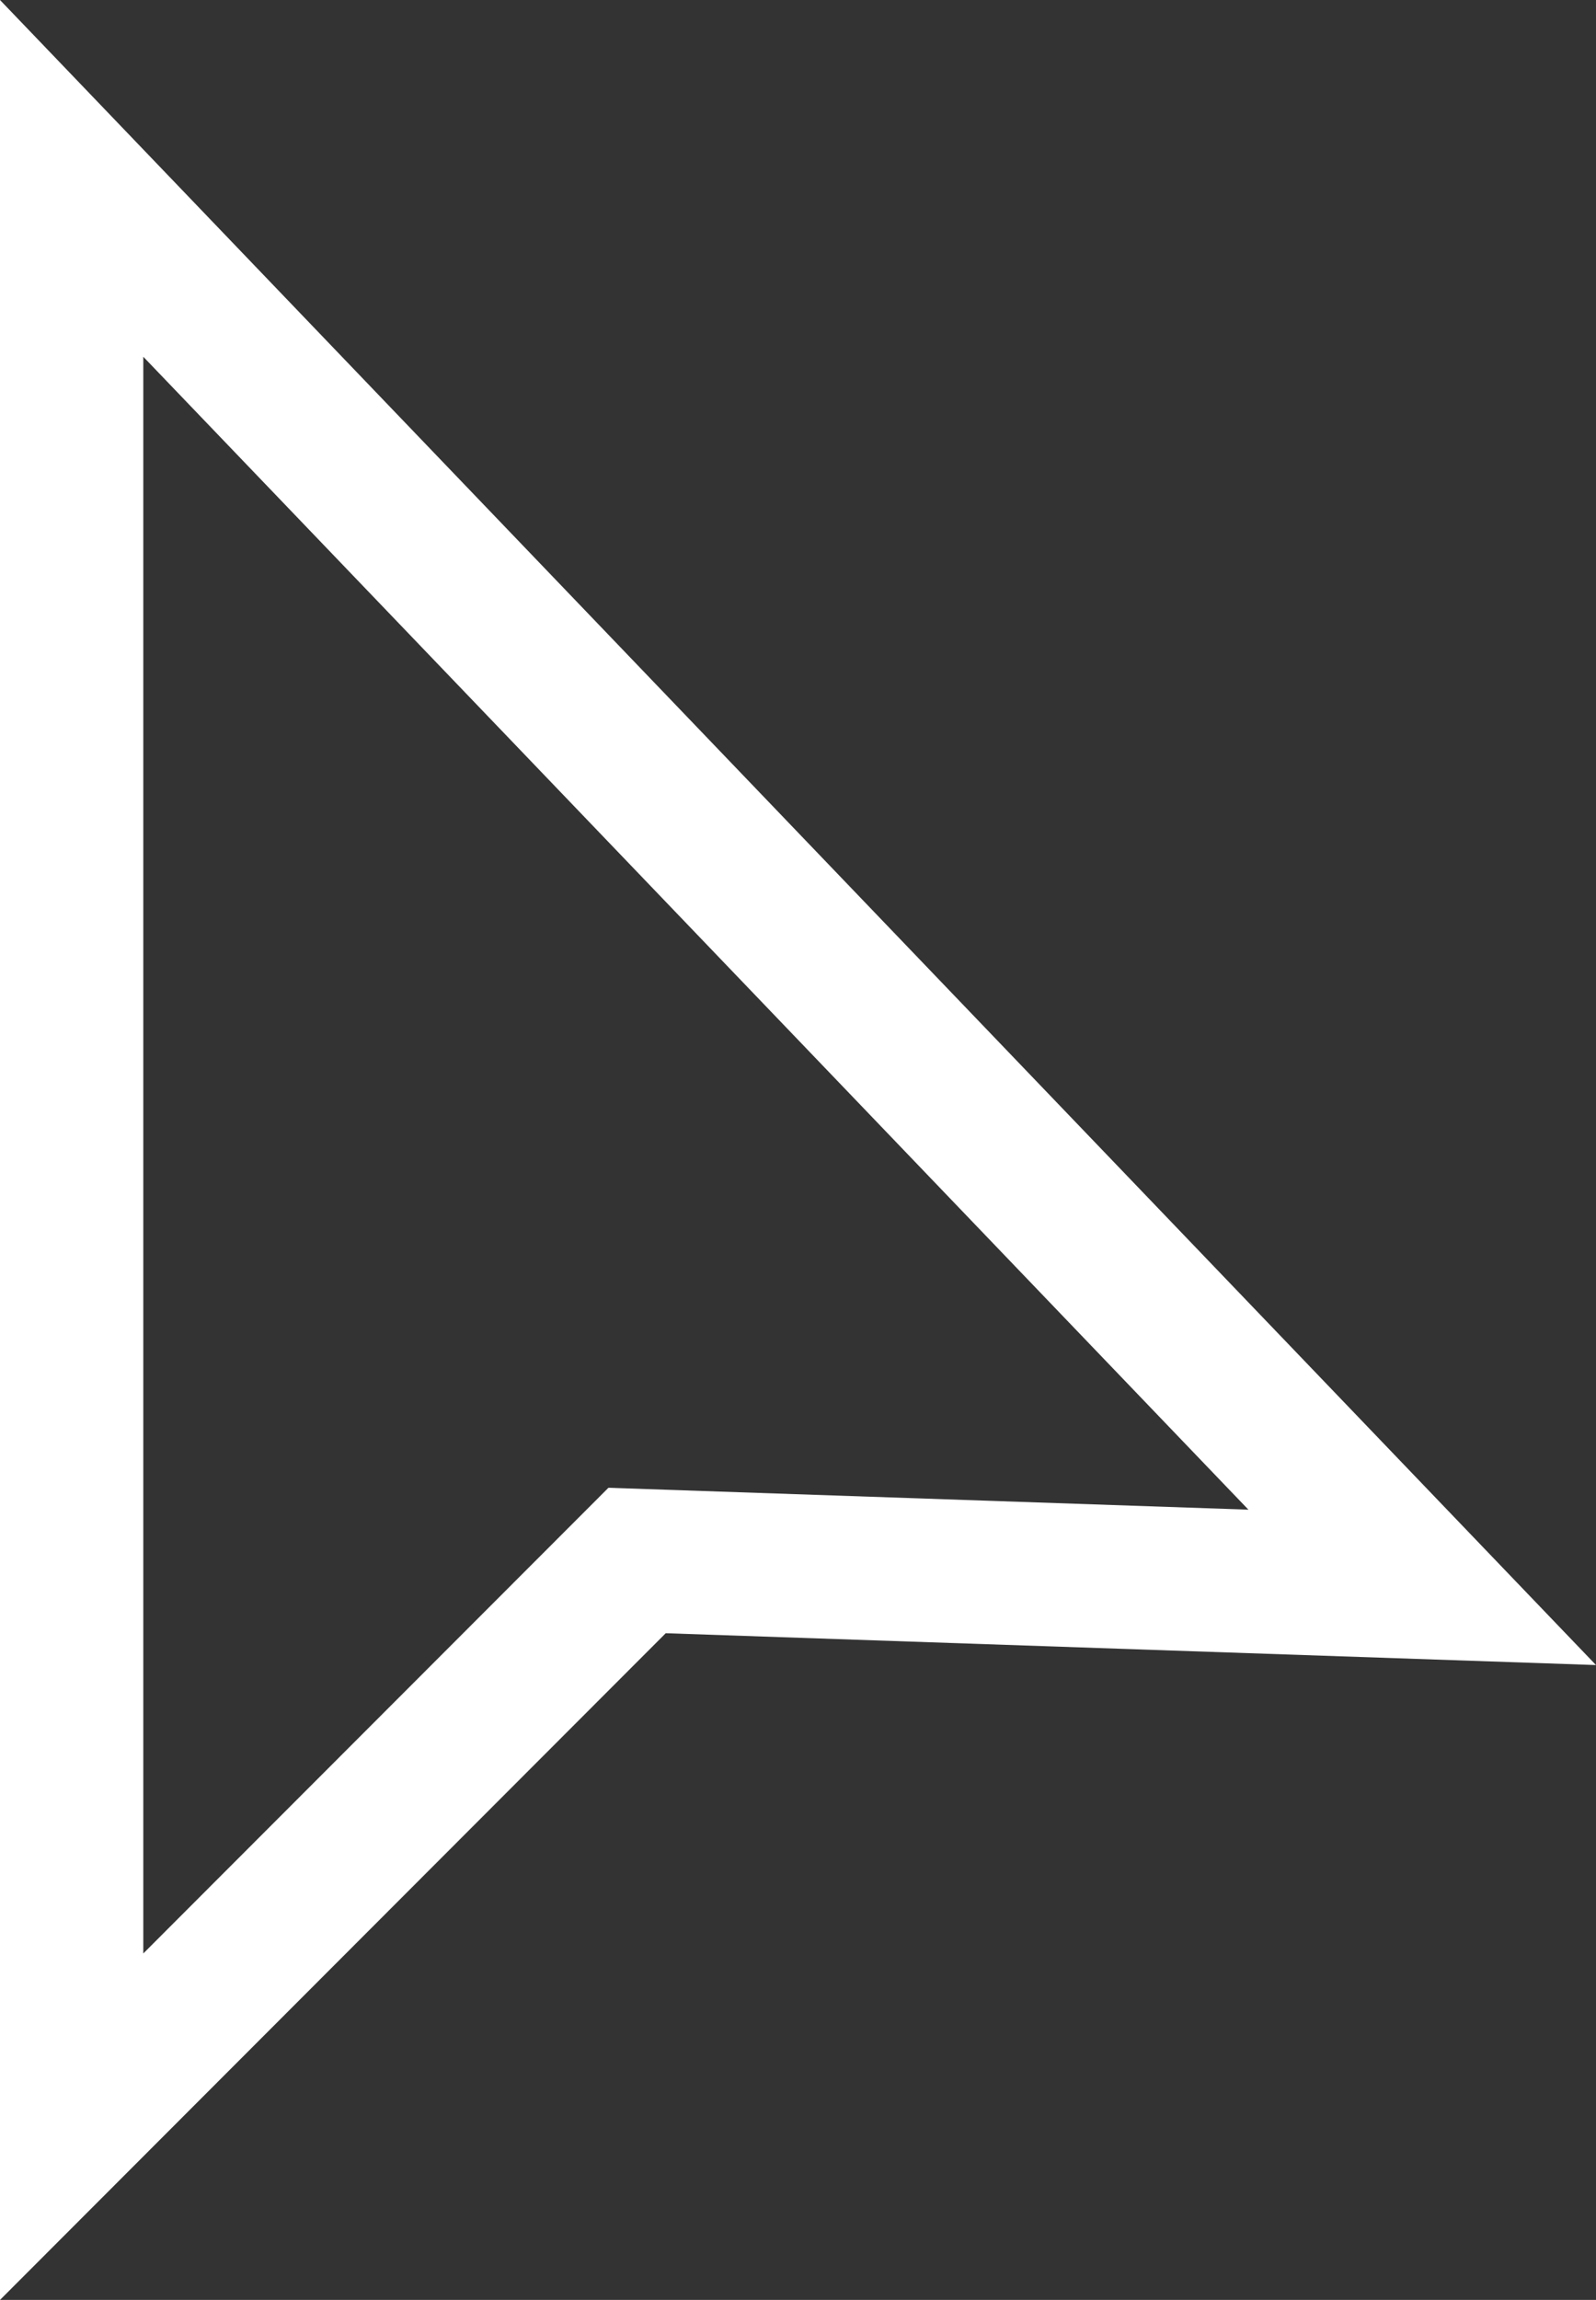 <svg xmlns="http://www.w3.org/2000/svg" width="17.352" height="25" viewBox="0 0 17.352 25">
  <rect x="0" y="0" width="17.352" height="25" fill="#333333" stroke="none"/>
  <path id="cursor" d="M1.558,3.878,13.573,16.41l-6.958-.238L1.558,21.234ZM0,0V25l7.238-7.247,10.114.346Z" fill="#fff"/>
</svg>
